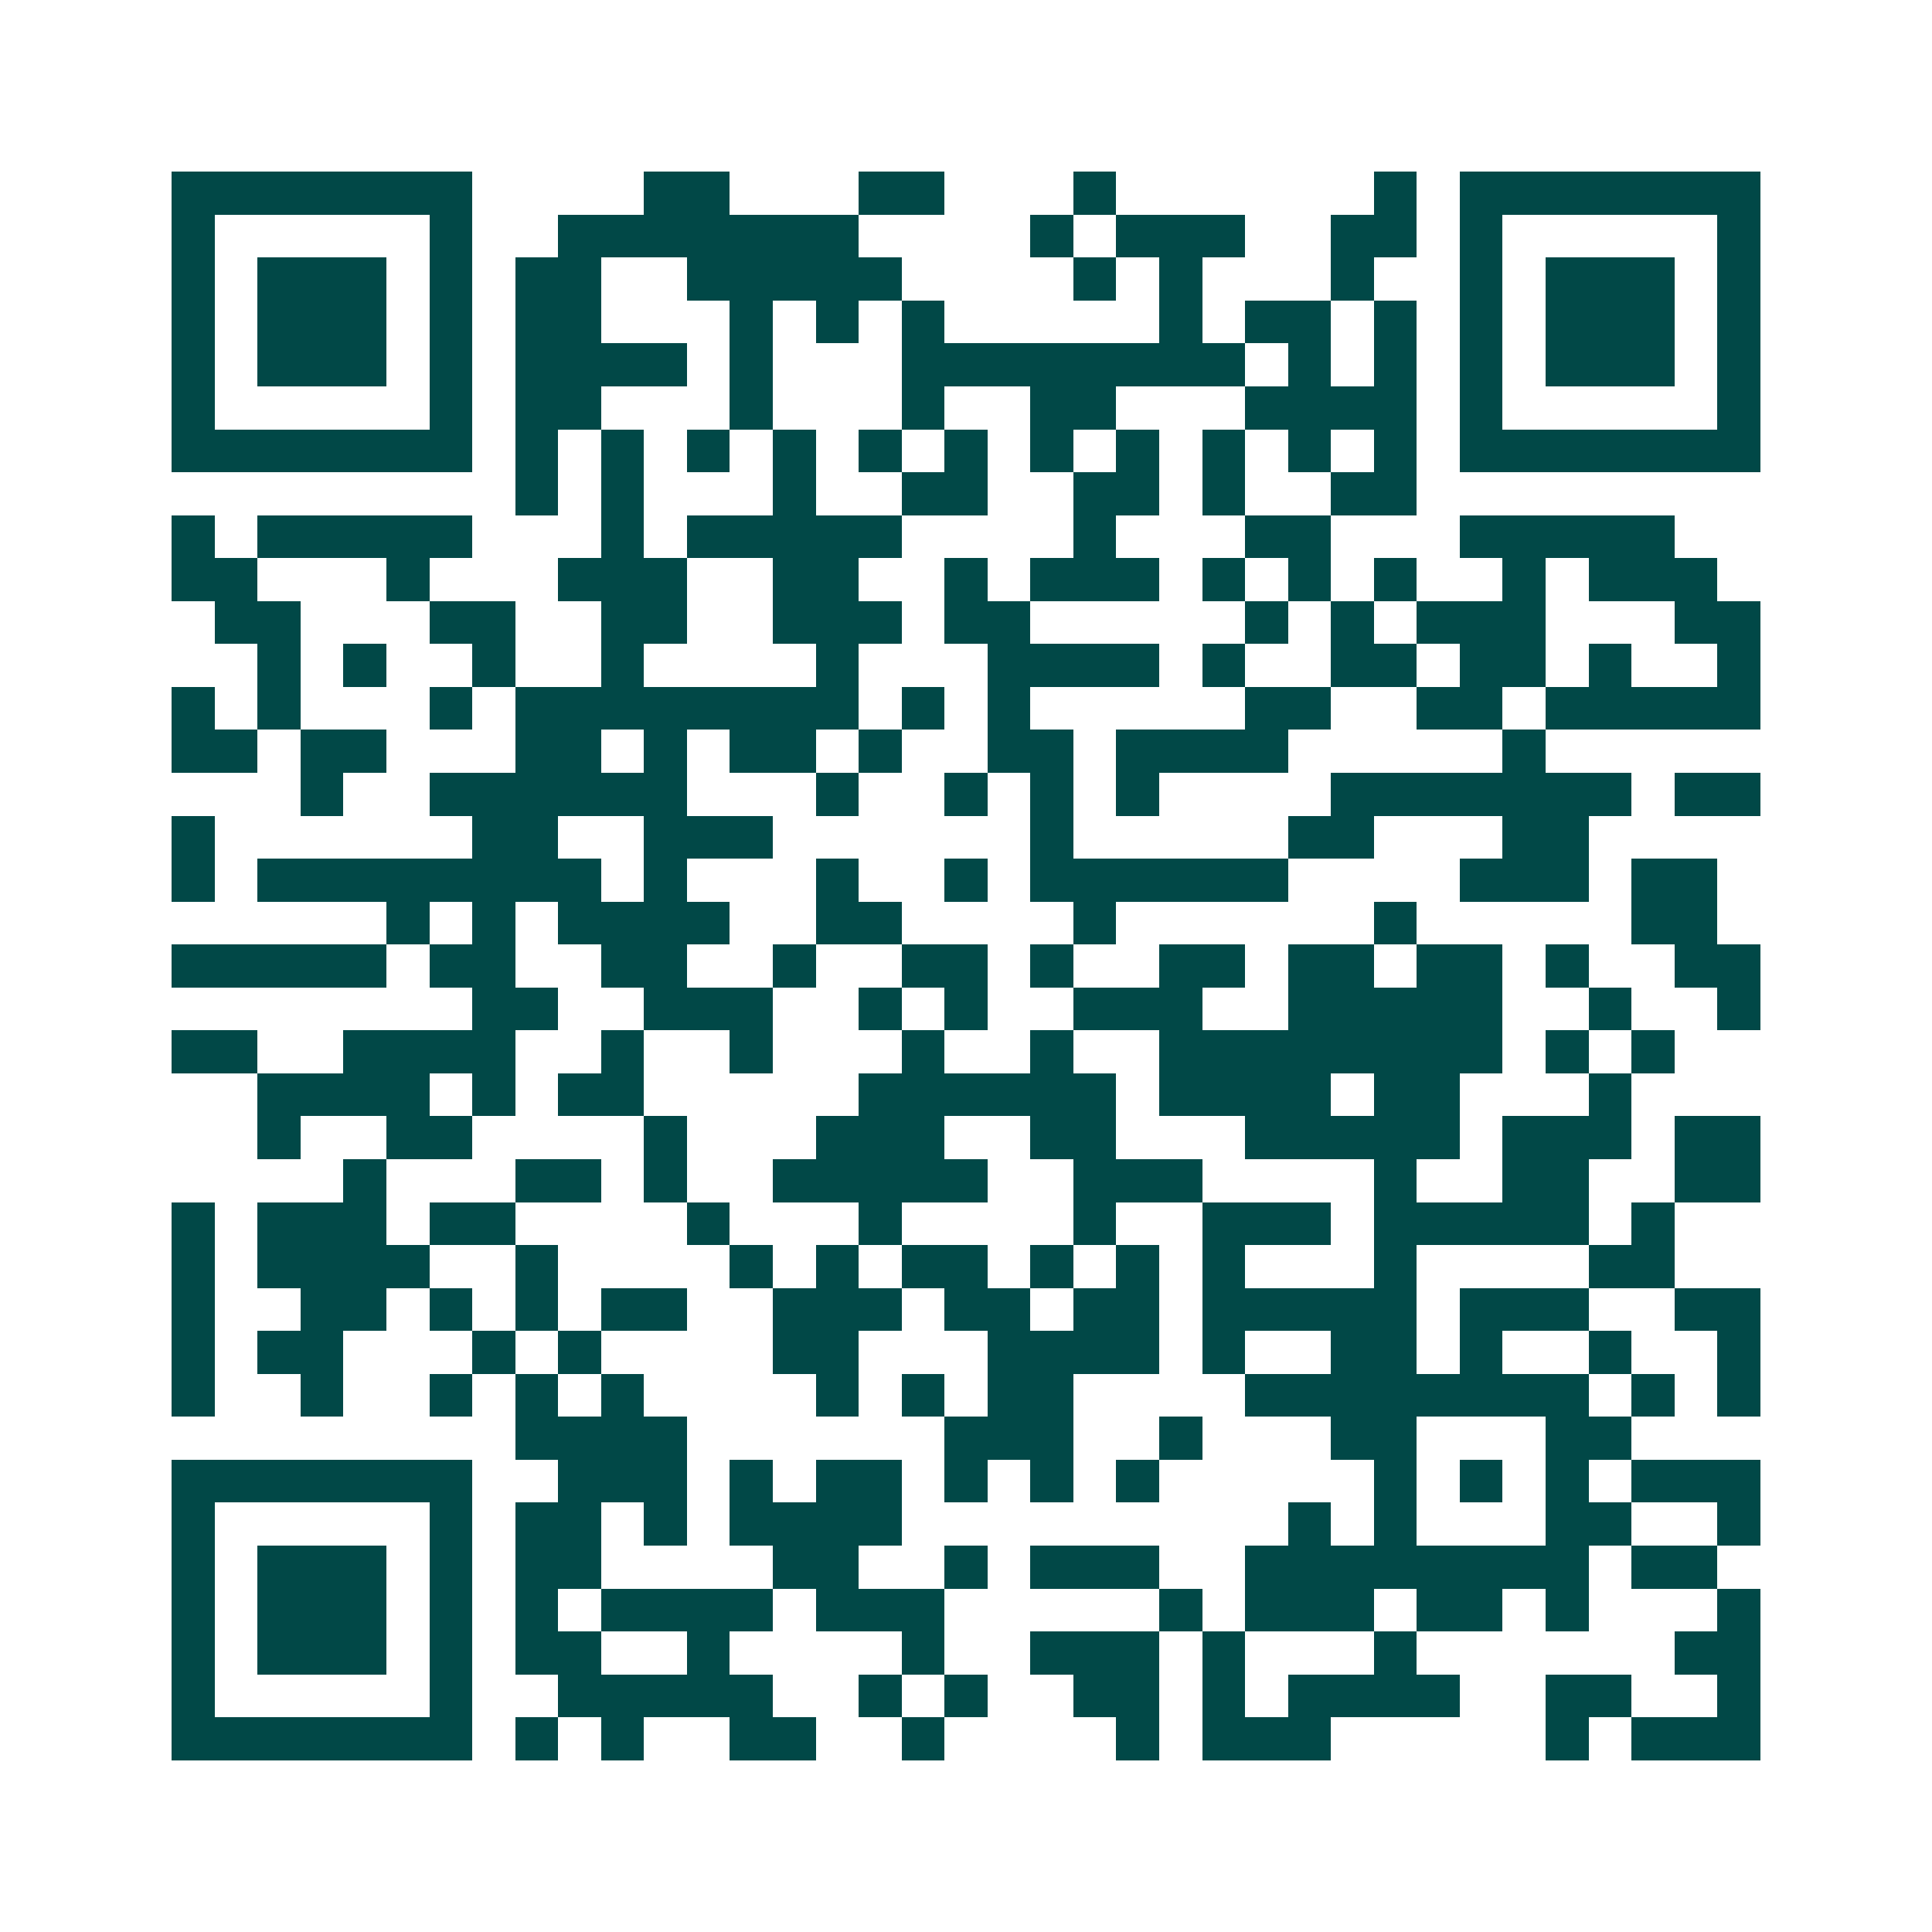 <svg xmlns="http://www.w3.org/2000/svg" width="200" height="200" viewBox="0 0 45 45" shape-rendering="crispEdges"><path fill="#ffffff" d="M0 0h45v45H0z"/><path stroke="#014847" d="M4 4.5h7m4 0h2m3 0h2m3 0h1m6 0h1m1 0h7M4 5.5h1m5 0h1m2 0h7m4 0h1m1 0h3m2 0h2m1 0h1m5 0h1M4 6.5h1m1 0h3m1 0h1m1 0h2m2 0h5m4 0h1m1 0h1m3 0h1m2 0h1m1 0h3m1 0h1M4 7.5h1m1 0h3m1 0h1m1 0h2m3 0h1m1 0h1m1 0h1m5 0h1m1 0h2m1 0h1m1 0h1m1 0h3m1 0h1M4 8.5h1m1 0h3m1 0h1m1 0h4m1 0h1m3 0h8m1 0h1m1 0h1m1 0h1m1 0h3m1 0h1M4 9.5h1m5 0h1m1 0h2m3 0h1m3 0h1m2 0h2m3 0h4m1 0h1m5 0h1M4 10.5h7m1 0h1m1 0h1m1 0h1m1 0h1m1 0h1m1 0h1m1 0h1m1 0h1m1 0h1m1 0h1m1 0h1m1 0h7M12 11.5h1m1 0h1m3 0h1m2 0h2m2 0h2m1 0h1m2 0h2M4 12.5h1m1 0h5m3 0h1m1 0h5m4 0h1m3 0h2m3 0h5M4 13.5h2m3 0h1m3 0h3m2 0h2m2 0h1m1 0h3m1 0h1m1 0h1m1 0h1m2 0h1m1 0h3M5 14.5h2m3 0h2m2 0h2m2 0h3m1 0h2m5 0h1m1 0h1m1 0h3m3 0h2M6 15.5h1m1 0h1m2 0h1m2 0h1m4 0h1m3 0h4m1 0h1m2 0h2m1 0h2m1 0h1m2 0h1M4 16.5h1m1 0h1m3 0h1m1 0h8m1 0h1m1 0h1m5 0h2m2 0h2m1 0h5M4 17.5h2m1 0h2m3 0h2m1 0h1m1 0h2m1 0h1m2 0h2m1 0h4m5 0h1M7 18.5h1m2 0h6m3 0h1m2 0h1m1 0h1m1 0h1m4 0h7m1 0h2M4 19.5h1m6 0h2m2 0h3m6 0h1m5 0h2m3 0h2M4 20.5h1m1 0h8m1 0h1m3 0h1m2 0h1m1 0h6m4 0h3m1 0h2M9 21.5h1m1 0h1m1 0h4m2 0h2m4 0h1m6 0h1m5 0h2M4 22.5h5m1 0h2m2 0h2m2 0h1m2 0h2m1 0h1m2 0h2m1 0h2m1 0h2m1 0h1m2 0h2M11 23.5h2m2 0h3m2 0h1m1 0h1m2 0h3m2 0h5m2 0h1m2 0h1M4 24.5h2m2 0h4m2 0h1m2 0h1m3 0h1m2 0h1m2 0h8m1 0h1m1 0h1M6 25.5h4m1 0h1m1 0h2m5 0h6m1 0h4m1 0h2m3 0h1M6 26.5h1m2 0h2m4 0h1m3 0h3m2 0h2m3 0h5m1 0h3m1 0h2M8 27.5h1m3 0h2m1 0h1m2 0h5m2 0h3m4 0h1m2 0h2m2 0h2M4 28.5h1m1 0h3m1 0h2m4 0h1m3 0h1m4 0h1m2 0h3m1 0h5m1 0h1M4 29.5h1m1 0h4m2 0h1m4 0h1m1 0h1m1 0h2m1 0h1m1 0h1m1 0h1m3 0h1m4 0h2M4 30.5h1m2 0h2m1 0h1m1 0h1m1 0h2m2 0h3m1 0h2m1 0h2m1 0h5m1 0h3m2 0h2M4 31.5h1m1 0h2m3 0h1m1 0h1m4 0h2m3 0h4m1 0h1m2 0h2m1 0h1m2 0h1m2 0h1M4 32.5h1m2 0h1m2 0h1m1 0h1m1 0h1m4 0h1m1 0h1m1 0h2m4 0h8m1 0h1m1 0h1M12 33.5h4m6 0h3m2 0h1m3 0h2m3 0h2M4 34.5h7m2 0h3m1 0h1m1 0h2m1 0h1m1 0h1m1 0h1m5 0h1m1 0h1m1 0h1m1 0h3M4 35.5h1m5 0h1m1 0h2m1 0h1m1 0h4m9 0h1m1 0h1m3 0h2m2 0h1M4 36.5h1m1 0h3m1 0h1m1 0h2m4 0h2m2 0h1m1 0h3m2 0h8m1 0h2M4 37.5h1m1 0h3m1 0h1m1 0h1m1 0h4m1 0h3m5 0h1m1 0h3m1 0h2m1 0h1m3 0h1M4 38.5h1m1 0h3m1 0h1m1 0h2m2 0h1m4 0h1m2 0h3m1 0h1m3 0h1m6 0h2M4 39.5h1m5 0h1m2 0h5m2 0h1m1 0h1m2 0h2m1 0h1m1 0h4m2 0h2m2 0h1M4 40.5h7m1 0h1m1 0h1m2 0h2m2 0h1m4 0h1m1 0h3m5 0h1m1 0h3"/></svg>
